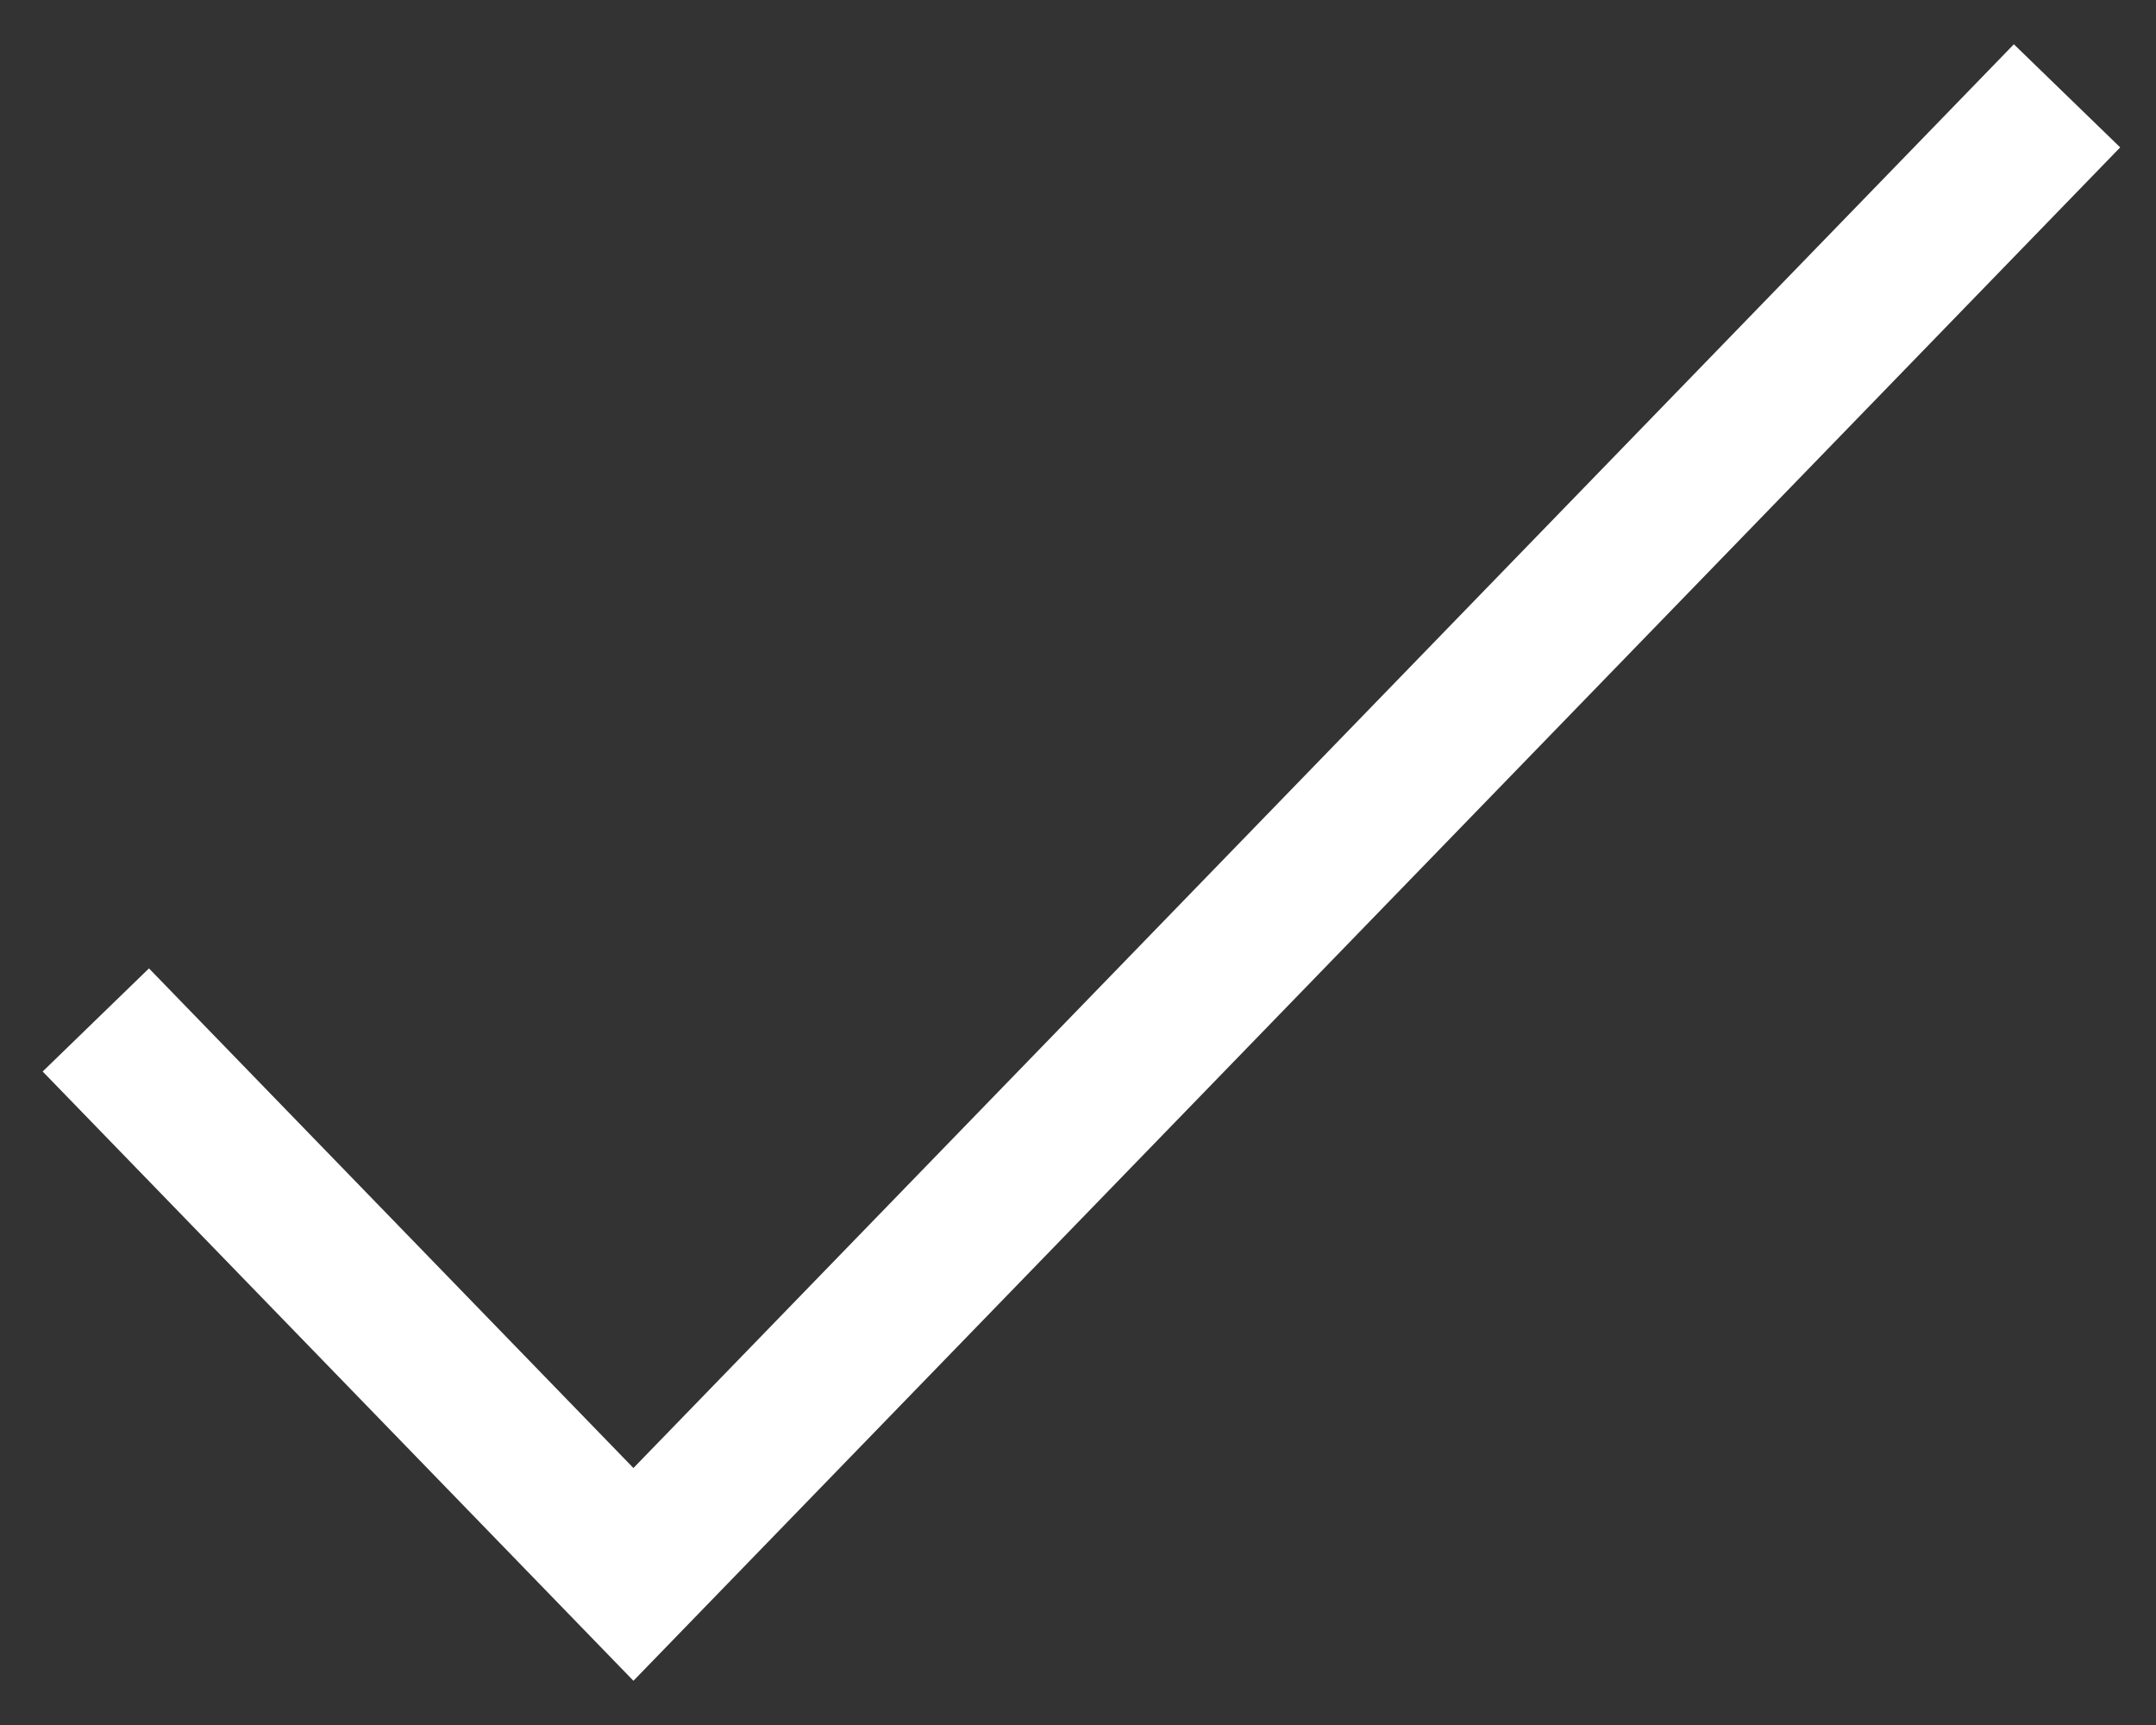 <svg width="45" height="36" viewBox="0 0 45 36" fill="none" xmlns="http://www.w3.org/2000/svg">
<rect x="0" y="0" width="45" height="36" fill="#333333" stroke="none"/>
<path d="M2 21.286L13.221 32.857L43.143 2" stroke="white" stroke-width="3.091"/>
</svg>
